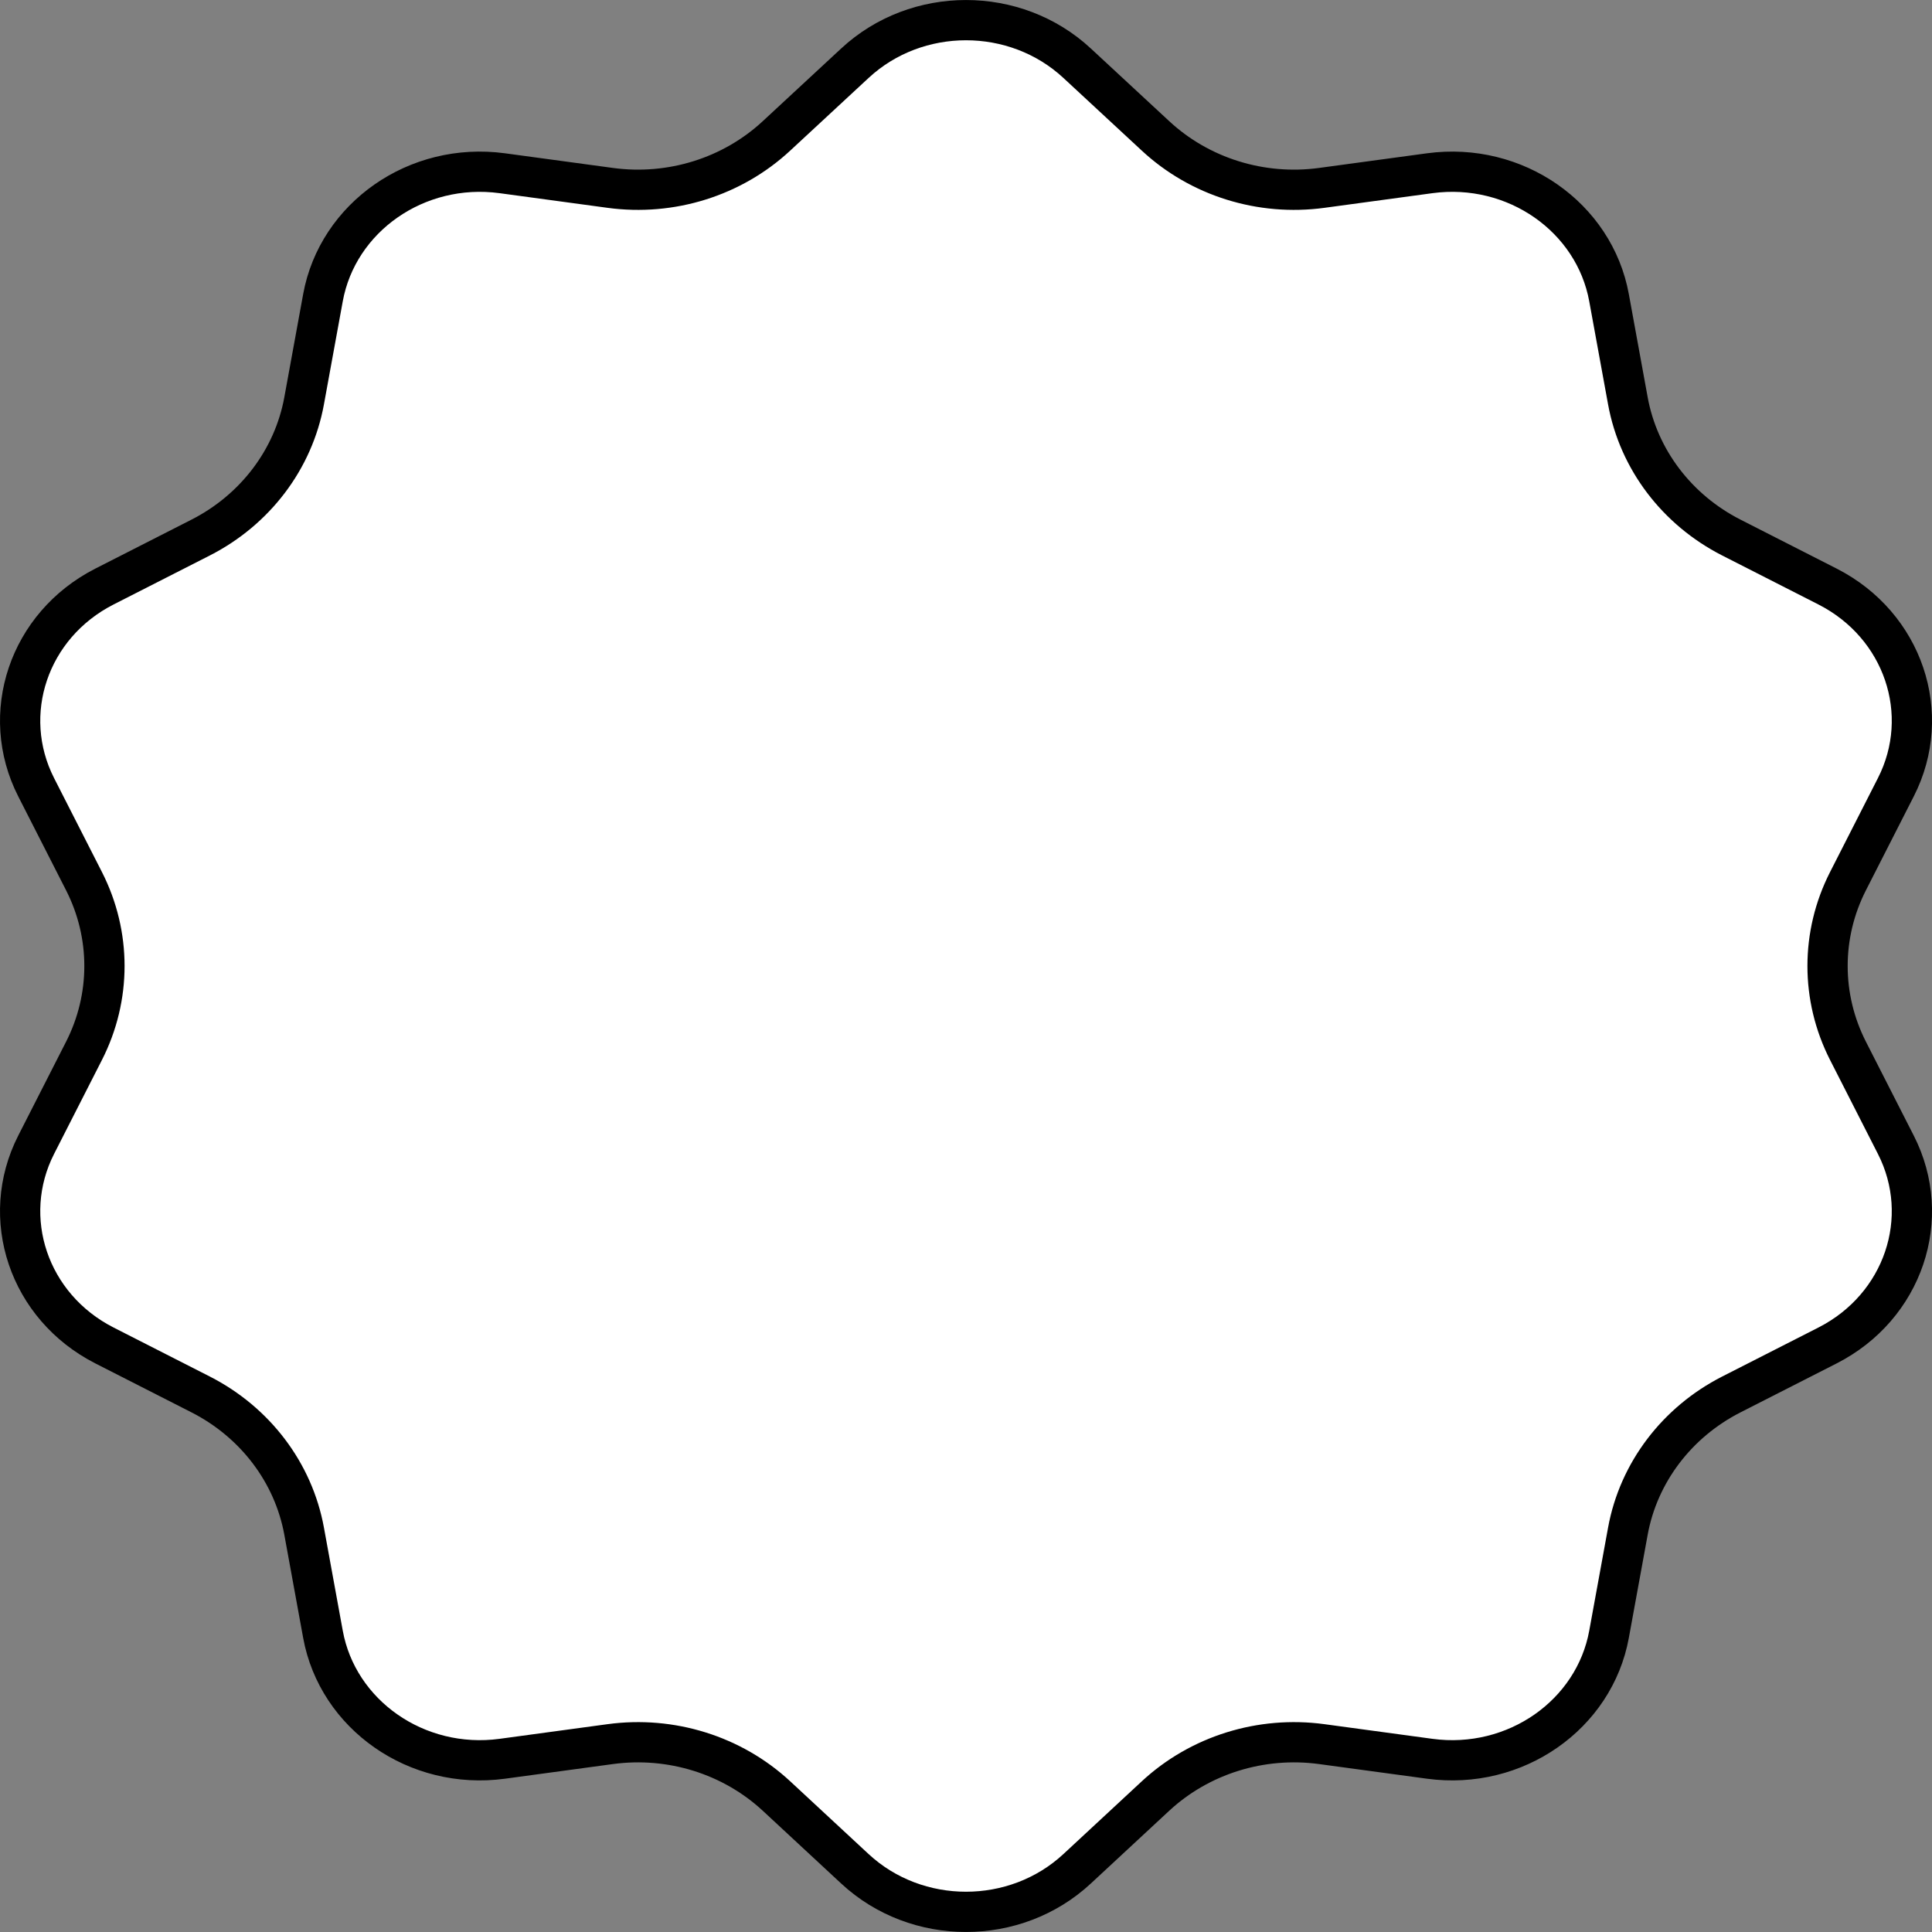 <?xml version="1.0" encoding="utf-8"?>
<svg xmlns="http://www.w3.org/2000/svg" fill="none" height="100%" overflow="visible" preserveAspectRatio="none" style="display: block;" viewBox="0 0 24 24" width="100%">
<rect x="0" y="0" width="24" height="24" fill="#808080" stroke="none"/>
<path d="M10.62 0.785C11.388 0.072 12.612 0.072 13.38 0.785L14.354 1.688C14.904 2.199 15.666 2.436 16.419 2.334L17.76 2.152C18.826 2.008 19.806 2.701 19.988 3.698L20.222 4.979C20.355 5.708 20.832 6.333 21.506 6.677L22.702 7.286C23.646 7.767 24.014 8.871 23.551 9.779L22.956 10.947C22.618 11.611 22.618 12.389 22.956 13.053L23.551 14.221C24.014 15.129 23.646 16.233 22.702 16.714L21.506 17.323C20.832 17.667 20.355 18.292 20.222 19.021L19.988 20.302C19.806 21.299 18.826 21.992 17.76 21.848L16.419 21.666C15.666 21.564 14.904 21.801 14.354 22.311L13.38 23.215C12.612 23.928 11.388 23.928 10.62 23.215L9.646 22.311C9.096 21.801 8.334 21.564 7.581 21.666L6.24 21.848C5.174 21.992 4.194 21.299 4.012 20.302L3.778 19.021C3.645 18.292 3.168 17.667 2.494 17.323L1.298 16.714C0.354 16.233 -0.013 15.129 0.449 14.221L1.044 13.053C1.382 12.389 1.382 11.611 1.044 10.947L0.449 9.779C-0.013 8.871 0.354 7.767 1.298 7.286L2.494 6.677C3.168 6.333 3.645 5.708 3.778 4.979L4.012 3.698C4.194 2.701 5.174 2.008 6.24 2.152L7.581 2.334C8.334 2.436 9.096 2.199 9.646 1.688L10.62 0.785Z" fill="white" id="star" stroke="#2B8FF1" stroke-width="0.5" style="fill:white;fill-opacity:1;stroke:#2B8FF1;stroke:color(display-p3 0.169 0.561 0.945);stroke-opacity:1;"/>
</svg>